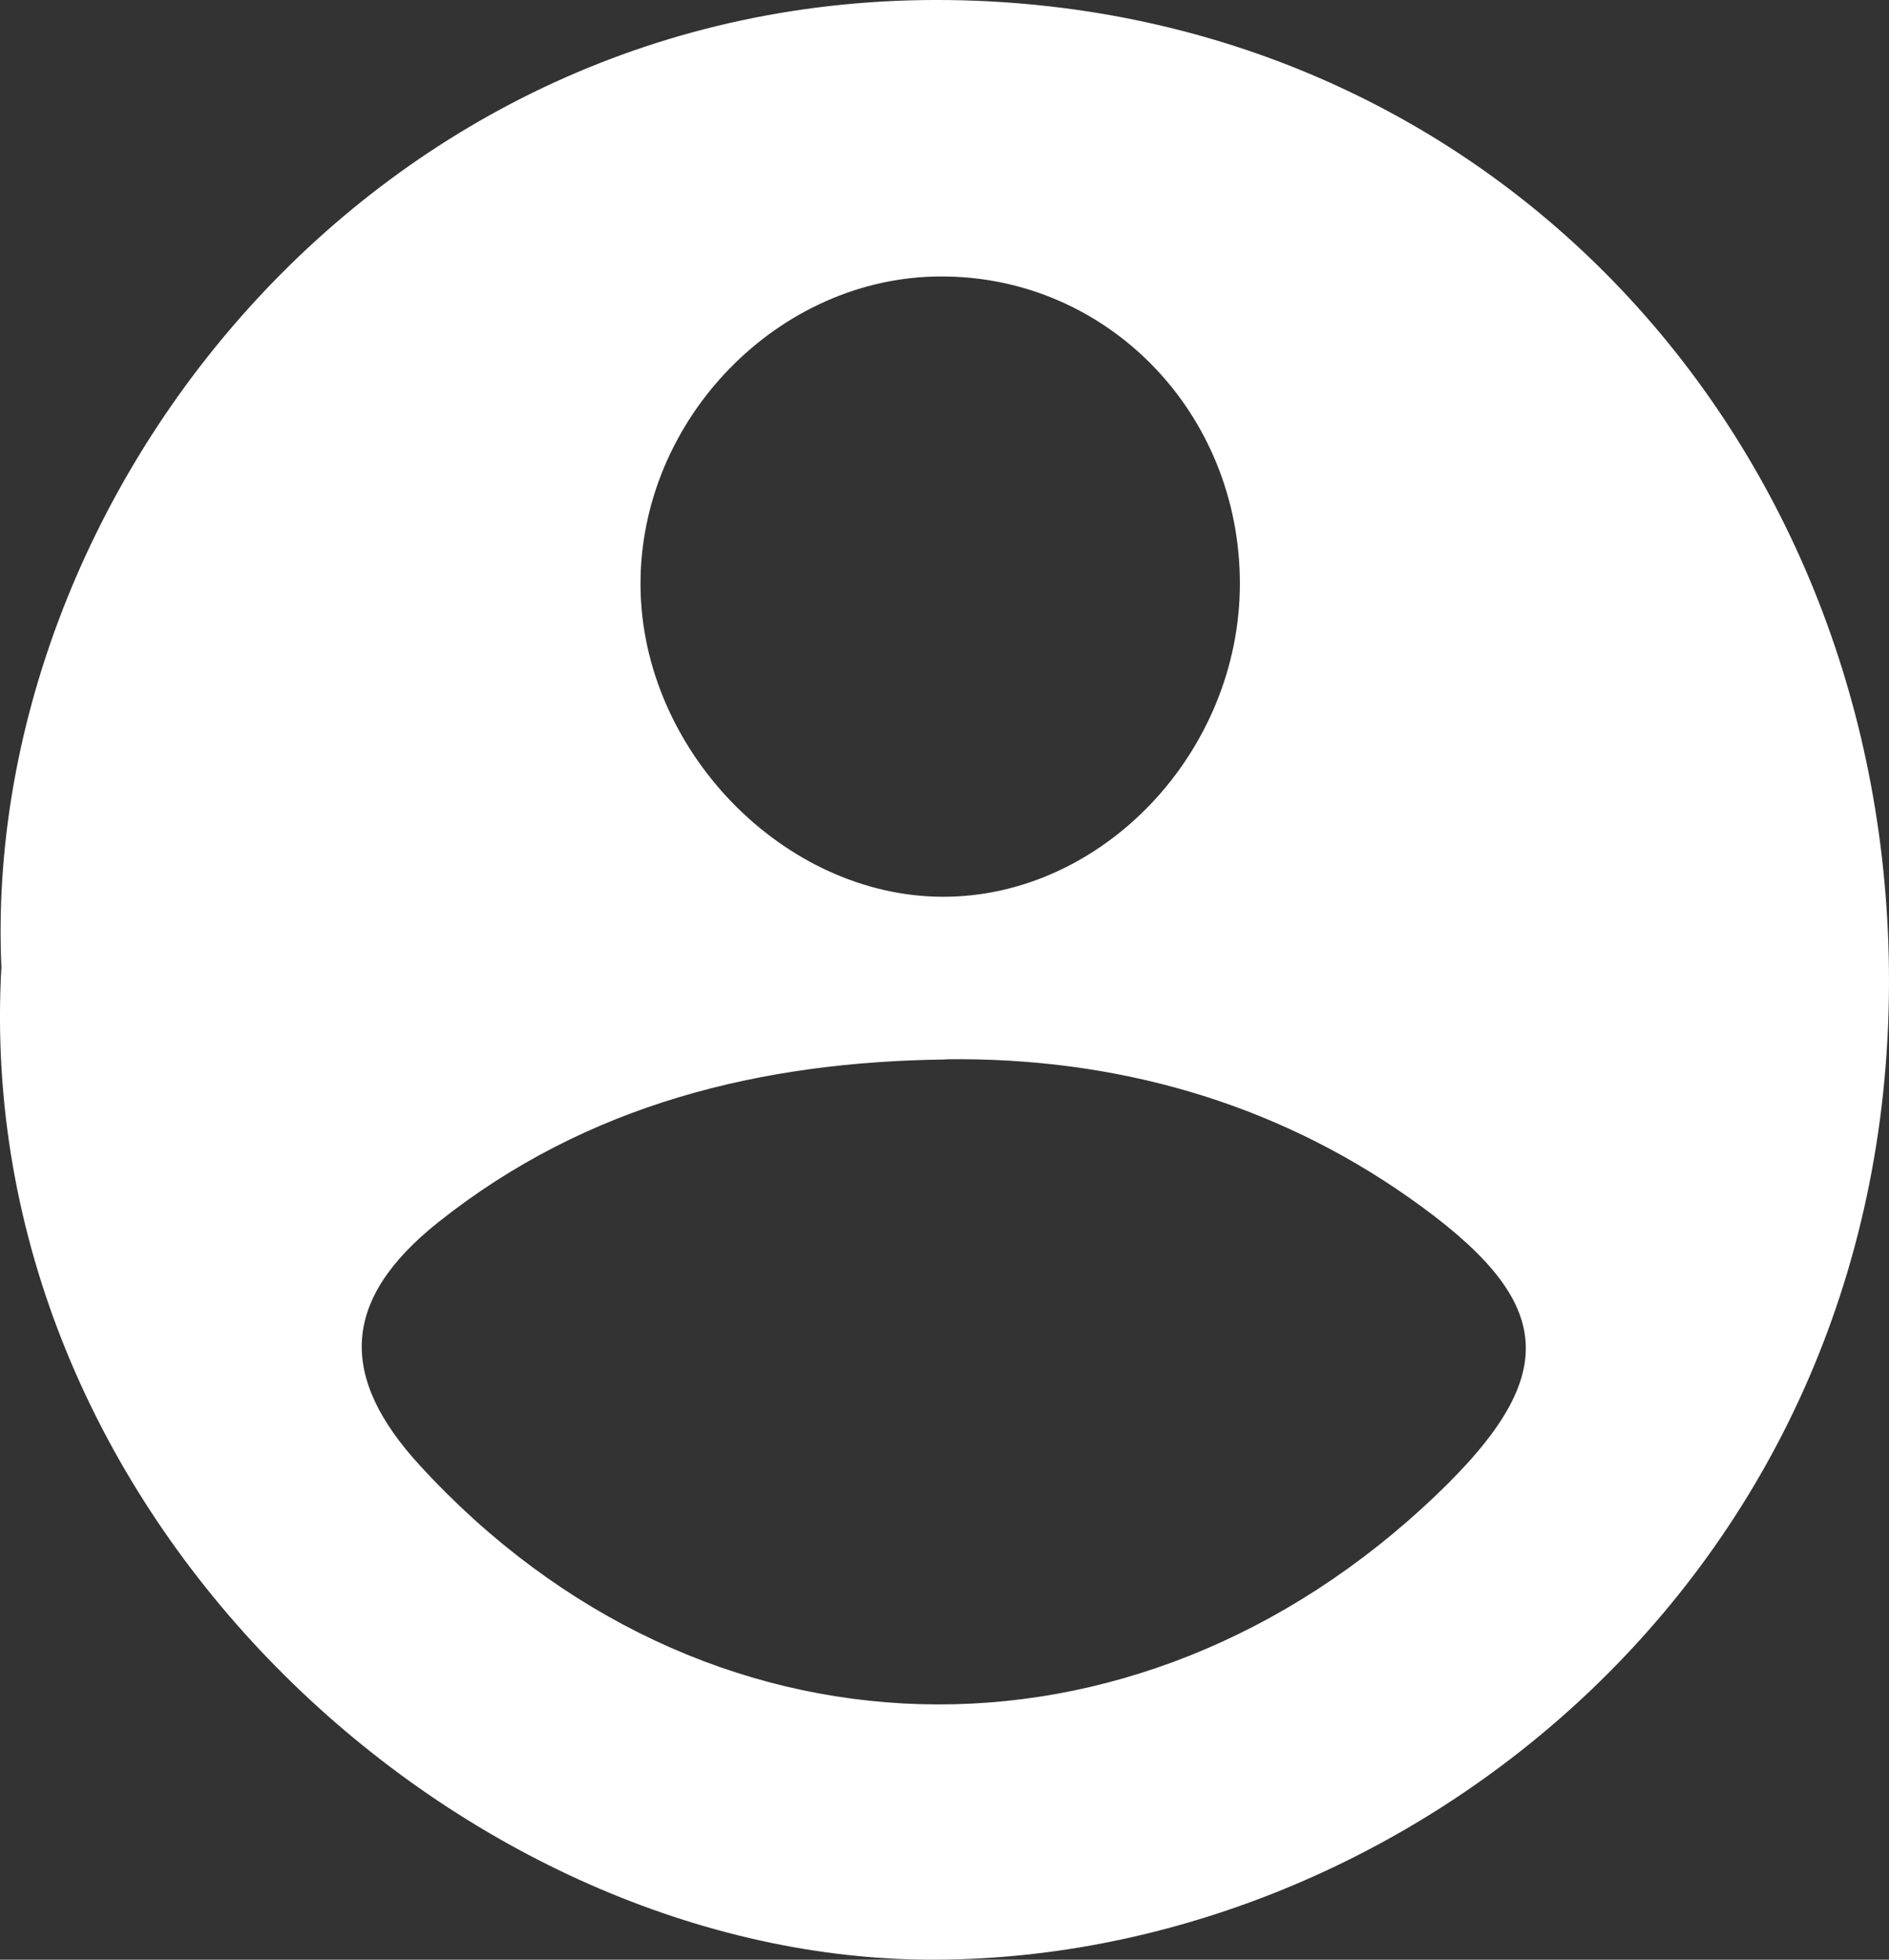<svg width="27" height="28" viewBox="0 0 27 28" fill="none" xmlns="http://www.w3.org/2000/svg">
<rect x="0" y="0" width="27" height="28" fill="#333333" stroke="none"/>
<path d="M0.02 13.815C-0.277 7.161 5.296 -0.105 13.569 0.001C21.332 0.102 27.005 6.32 27 14.029C26.992 22.612 19.933 28.066 13.216 27.999C6.535 27.933 -0.425 21.636 0.02 13.815ZM13.518 15.138C10.877 15.169 8.387 15.775 6.266 17.462C4.864 18.576 4.844 19.676 5.998 20.935C10.033 25.339 16.207 25.495 20.534 21.356C22.356 19.613 22.225 18.578 20.142 17.113C18.188 15.738 15.923 15.103 13.518 15.135V15.138ZM13.449 3.95C11.125 3.953 9.142 5.992 9.155 8.364C9.168 10.715 11.2 12.807 13.474 12.813C15.759 12.818 17.722 10.747 17.722 8.338C17.722 5.894 15.826 3.945 13.449 3.95Z" fill="white"/>
</svg>
